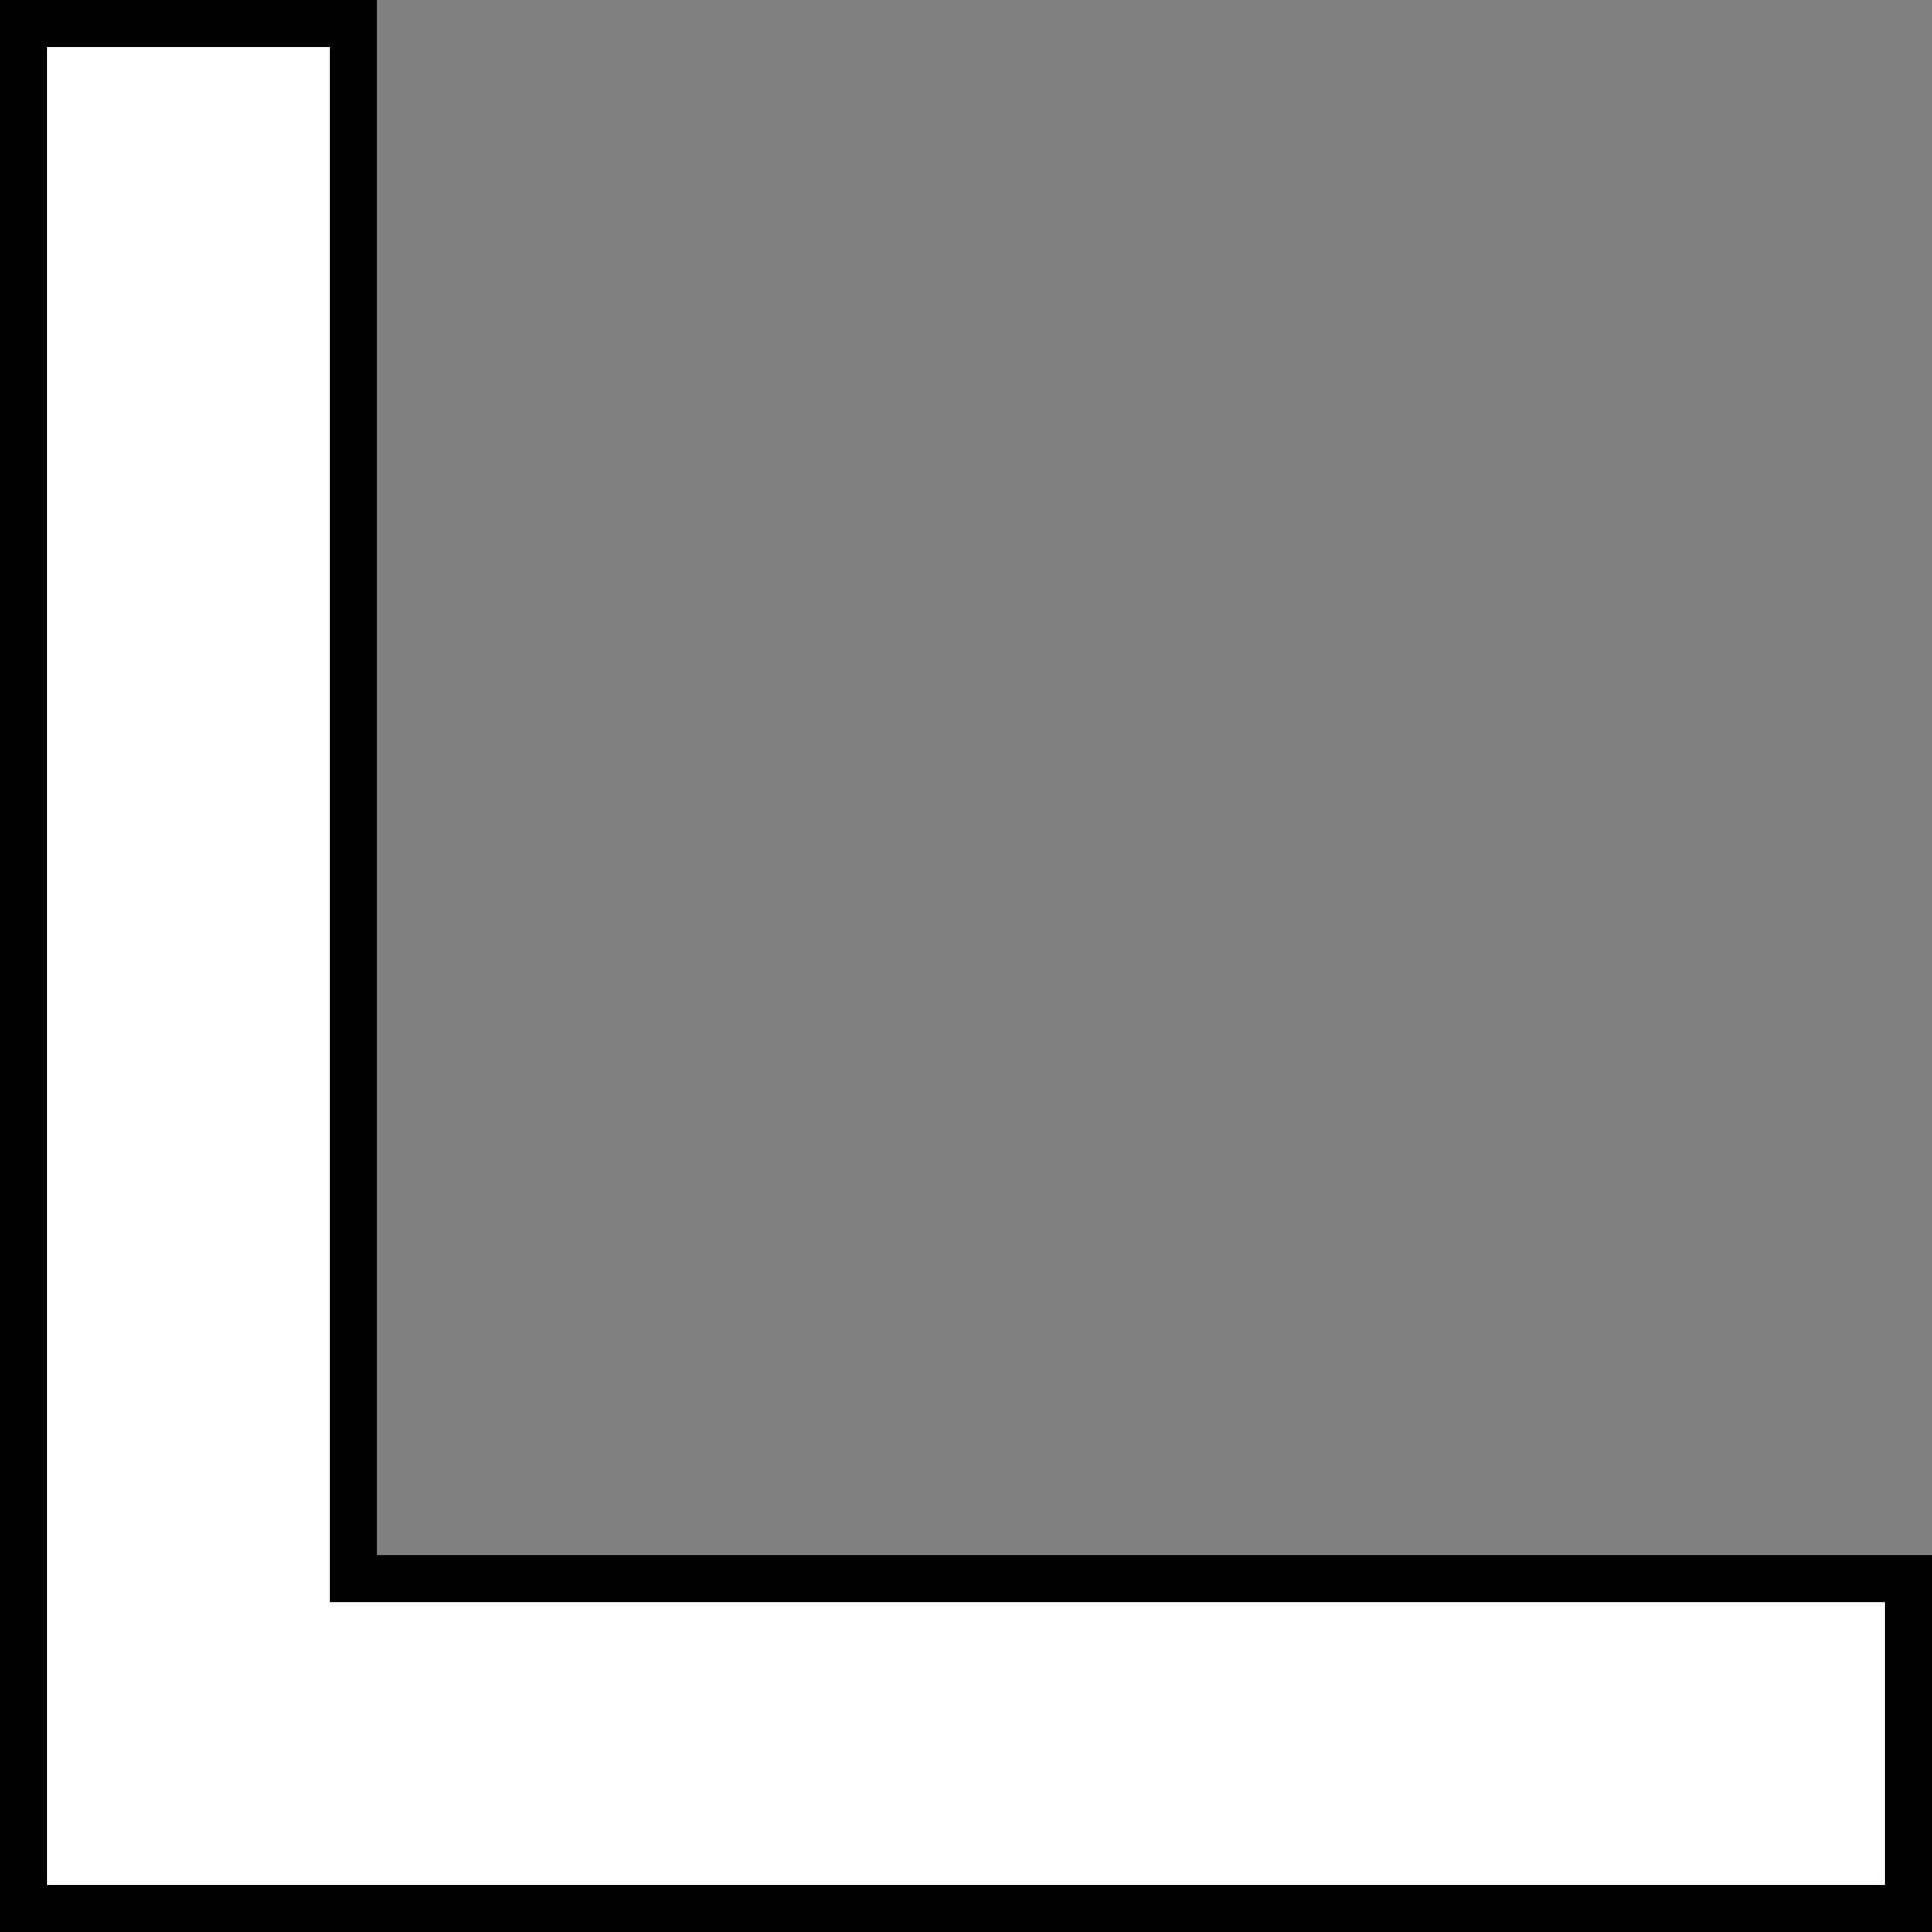 <svg id="Layer_1" data-name="Layer 1" xmlns="http://www.w3.org/2000/svg" viewBox="0 0 41 41">
  <rect x="0" y="0" width="41" height="41" fill="#808080" stroke="none"/>
  <defs>
    <style>
      .cls-1 {
        fill: #fff;
      }
    </style>
  </defs>
  <title>cor3</title>
  <polygon points="8 33 8 1 8 0 7 0 1 0 0 0 0 1 0 34 0 40 0 41 1 41 7 41 40 41 41 41 41 40 41 34 41 33 40 33 8 33"/>
  <polygon class="cls-1" points="7 1 1 1 1 34 1 40 7 40 40 40 40 34 7 34 7 1"/>
</svg>
